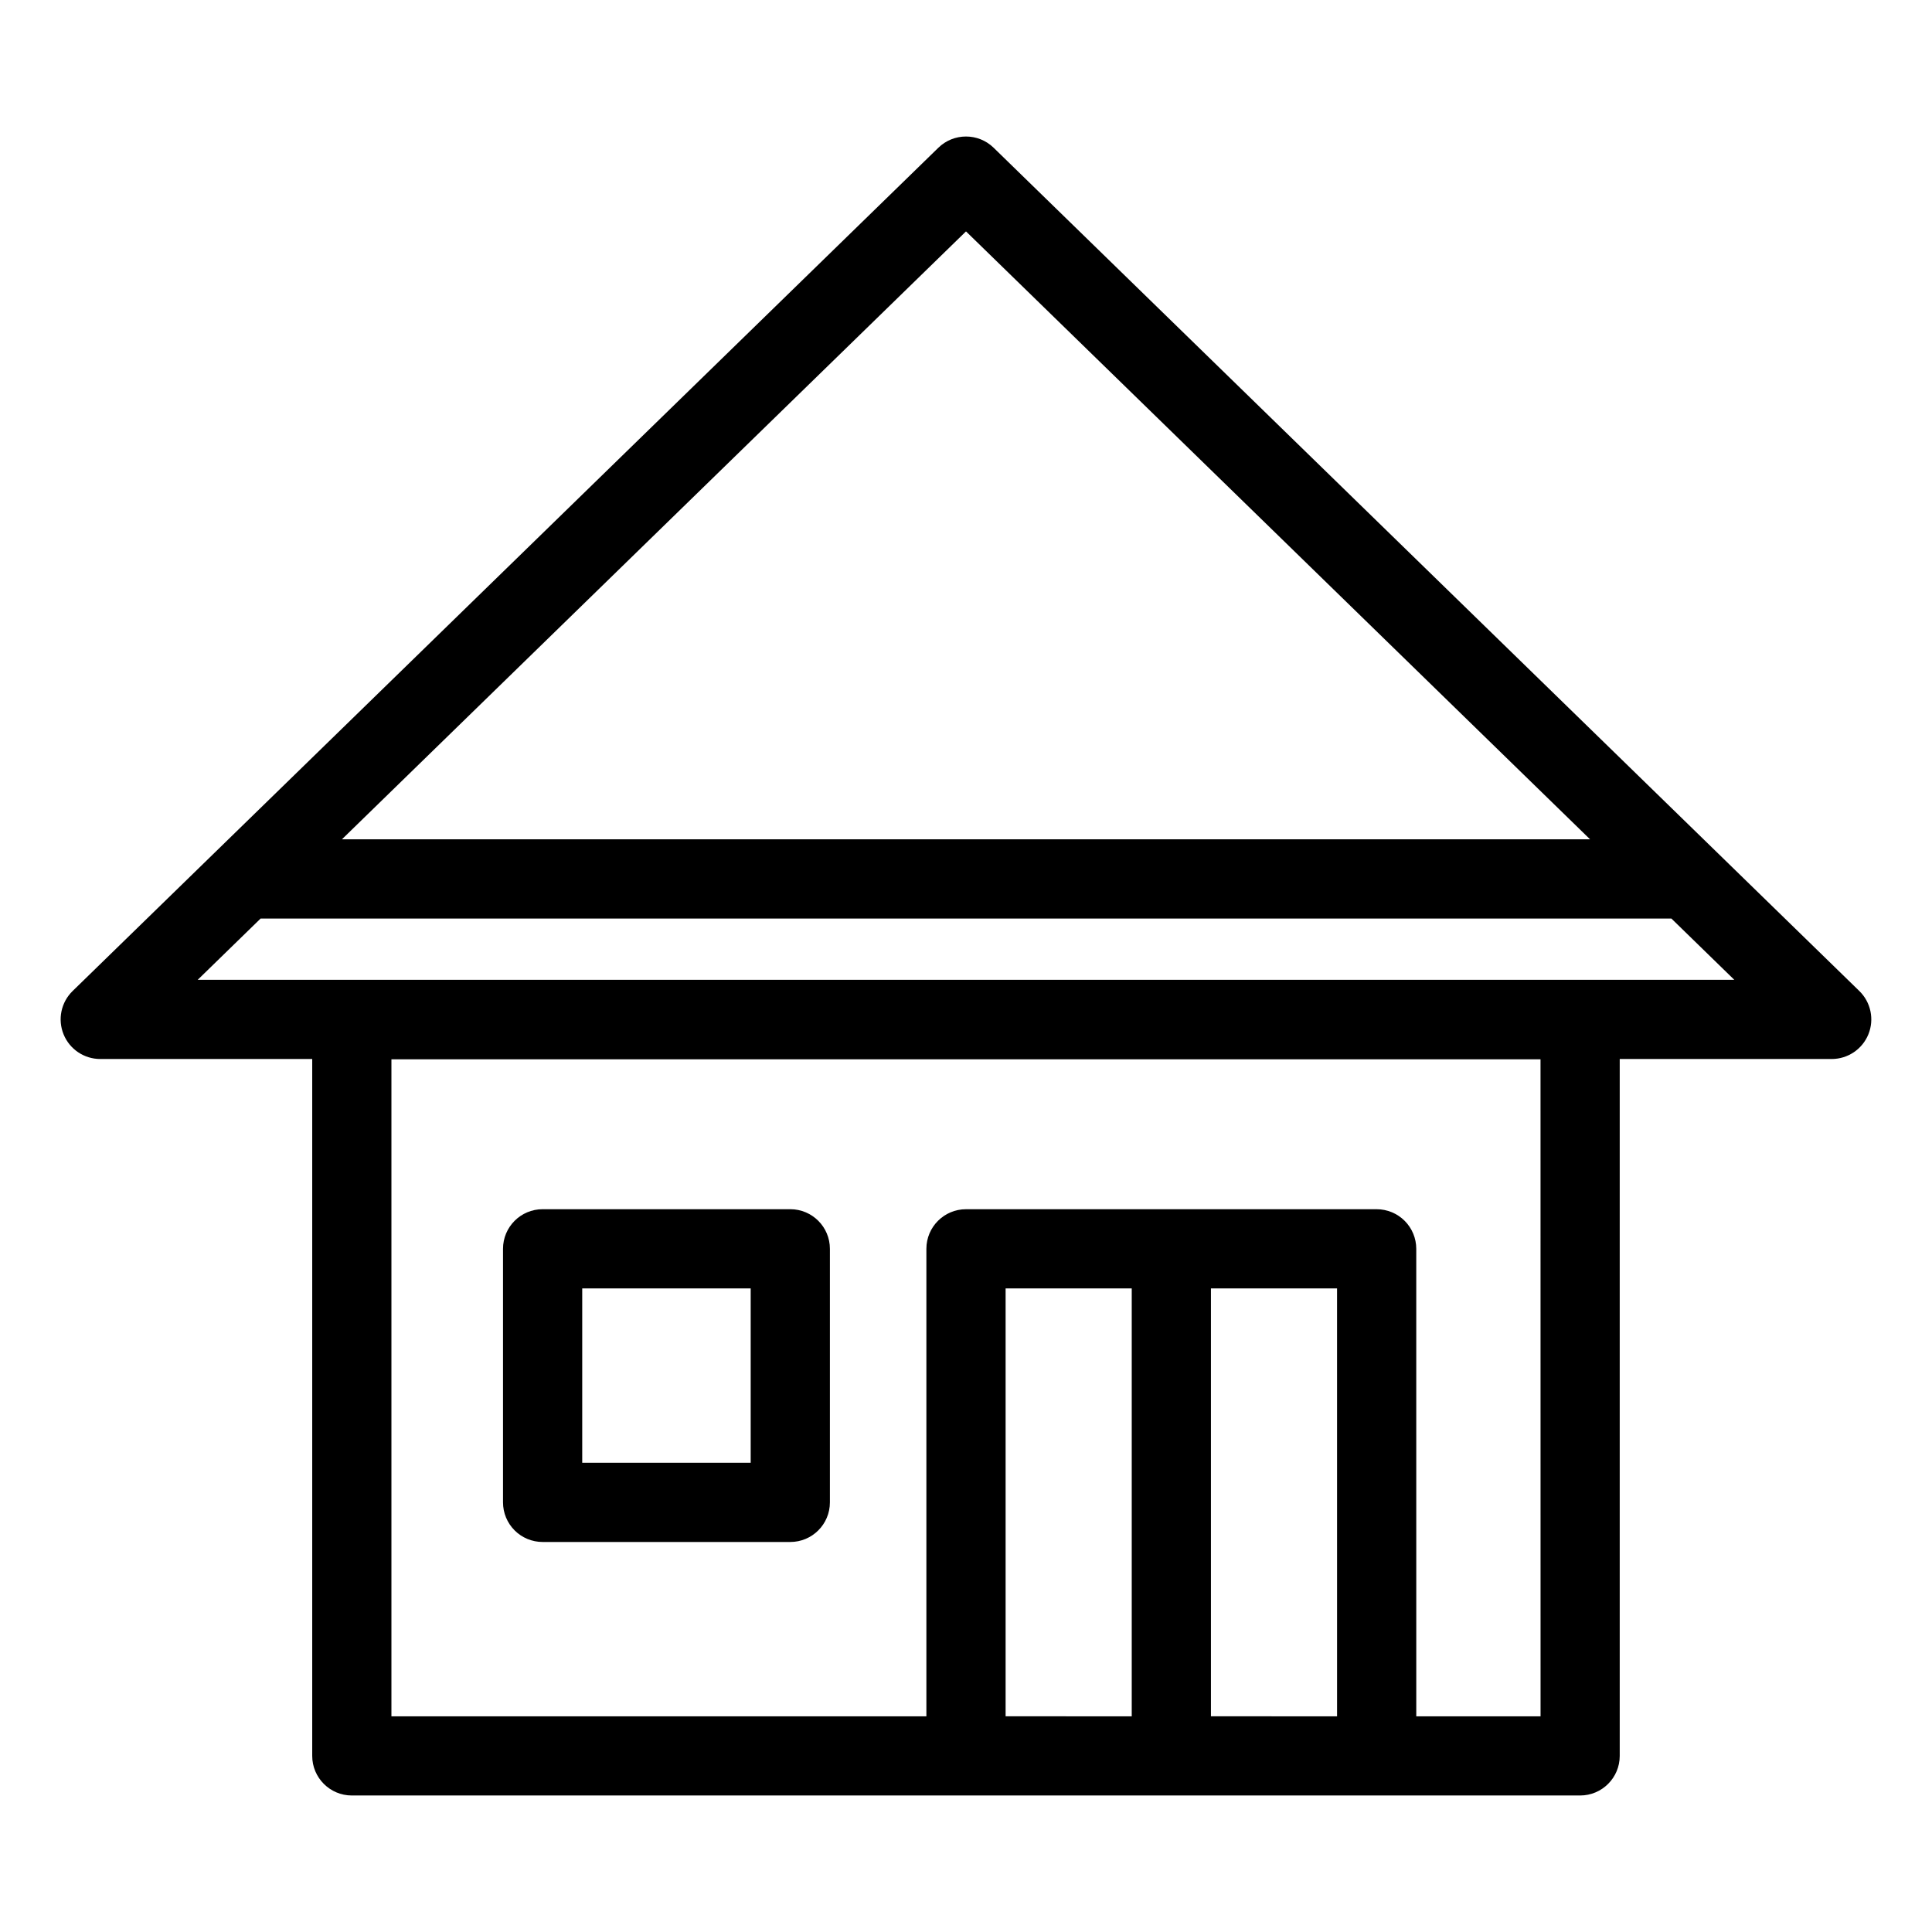 <?xml version="1.0" encoding="UTF-8"?>
<!-- Uploaded to: SVG Repo, www.svgrepo.com, Generator: SVG Repo Mixer Tools -->
<svg fill="#000000" width="800px" height="800px" version="1.1" viewBox="144 144 512 512" xmlns="http://www.w3.org/2000/svg">
 <g>
  <path d="m407.32 183.15c-4.074-3.965-10.57-3.965-14.645 0l-229.43 223.48c-3.059 2.981-4.008 7.516-2.398 11.473 1.605 3.953 5.449 6.543 9.719 6.543h56.176v184.68c0 5.797 4.699 10.496 10.496 10.496h325.51c5.797 0 10.496-4.699 10.496-10.496v-184.68h56.176c4.269 0 8.113-2.59 9.723-6.543 1.605-3.957 0.656-8.492-2.398-11.473zm-7.32 22.172 165.39 161.11h-330.78zm43.922 393.52-33.426-0.004v-113.39h33.426zm54.414 0-33.426-0.004v-113.39h33.422zm53.926 0h-32.934l-0.004-123.89c0-2.781-1.105-5.453-3.074-7.422s-4.637-3.074-7.422-3.074h-108.83c-5.797 0-10.496 4.699-10.496 10.496v123.89h-141.77v-174.12h304.52zm-355.87-195.18 16.668-16.234h373.88l16.668 16.234z"/>
  <path d="m287.8 552.64h65.637c5.797 0 10.496-4.699 10.496-10.496v-67.195c0-5.797-4.699-10.496-10.496-10.496h-65.637c-5.797 0-10.496 4.699-10.496 10.496v67.195c0 2.785 1.105 5.453 3.074 7.422s4.637 3.074 7.422 3.074zm10.496-67.195h44.645v46.203h-44.645z"/>
 </g>
</svg>